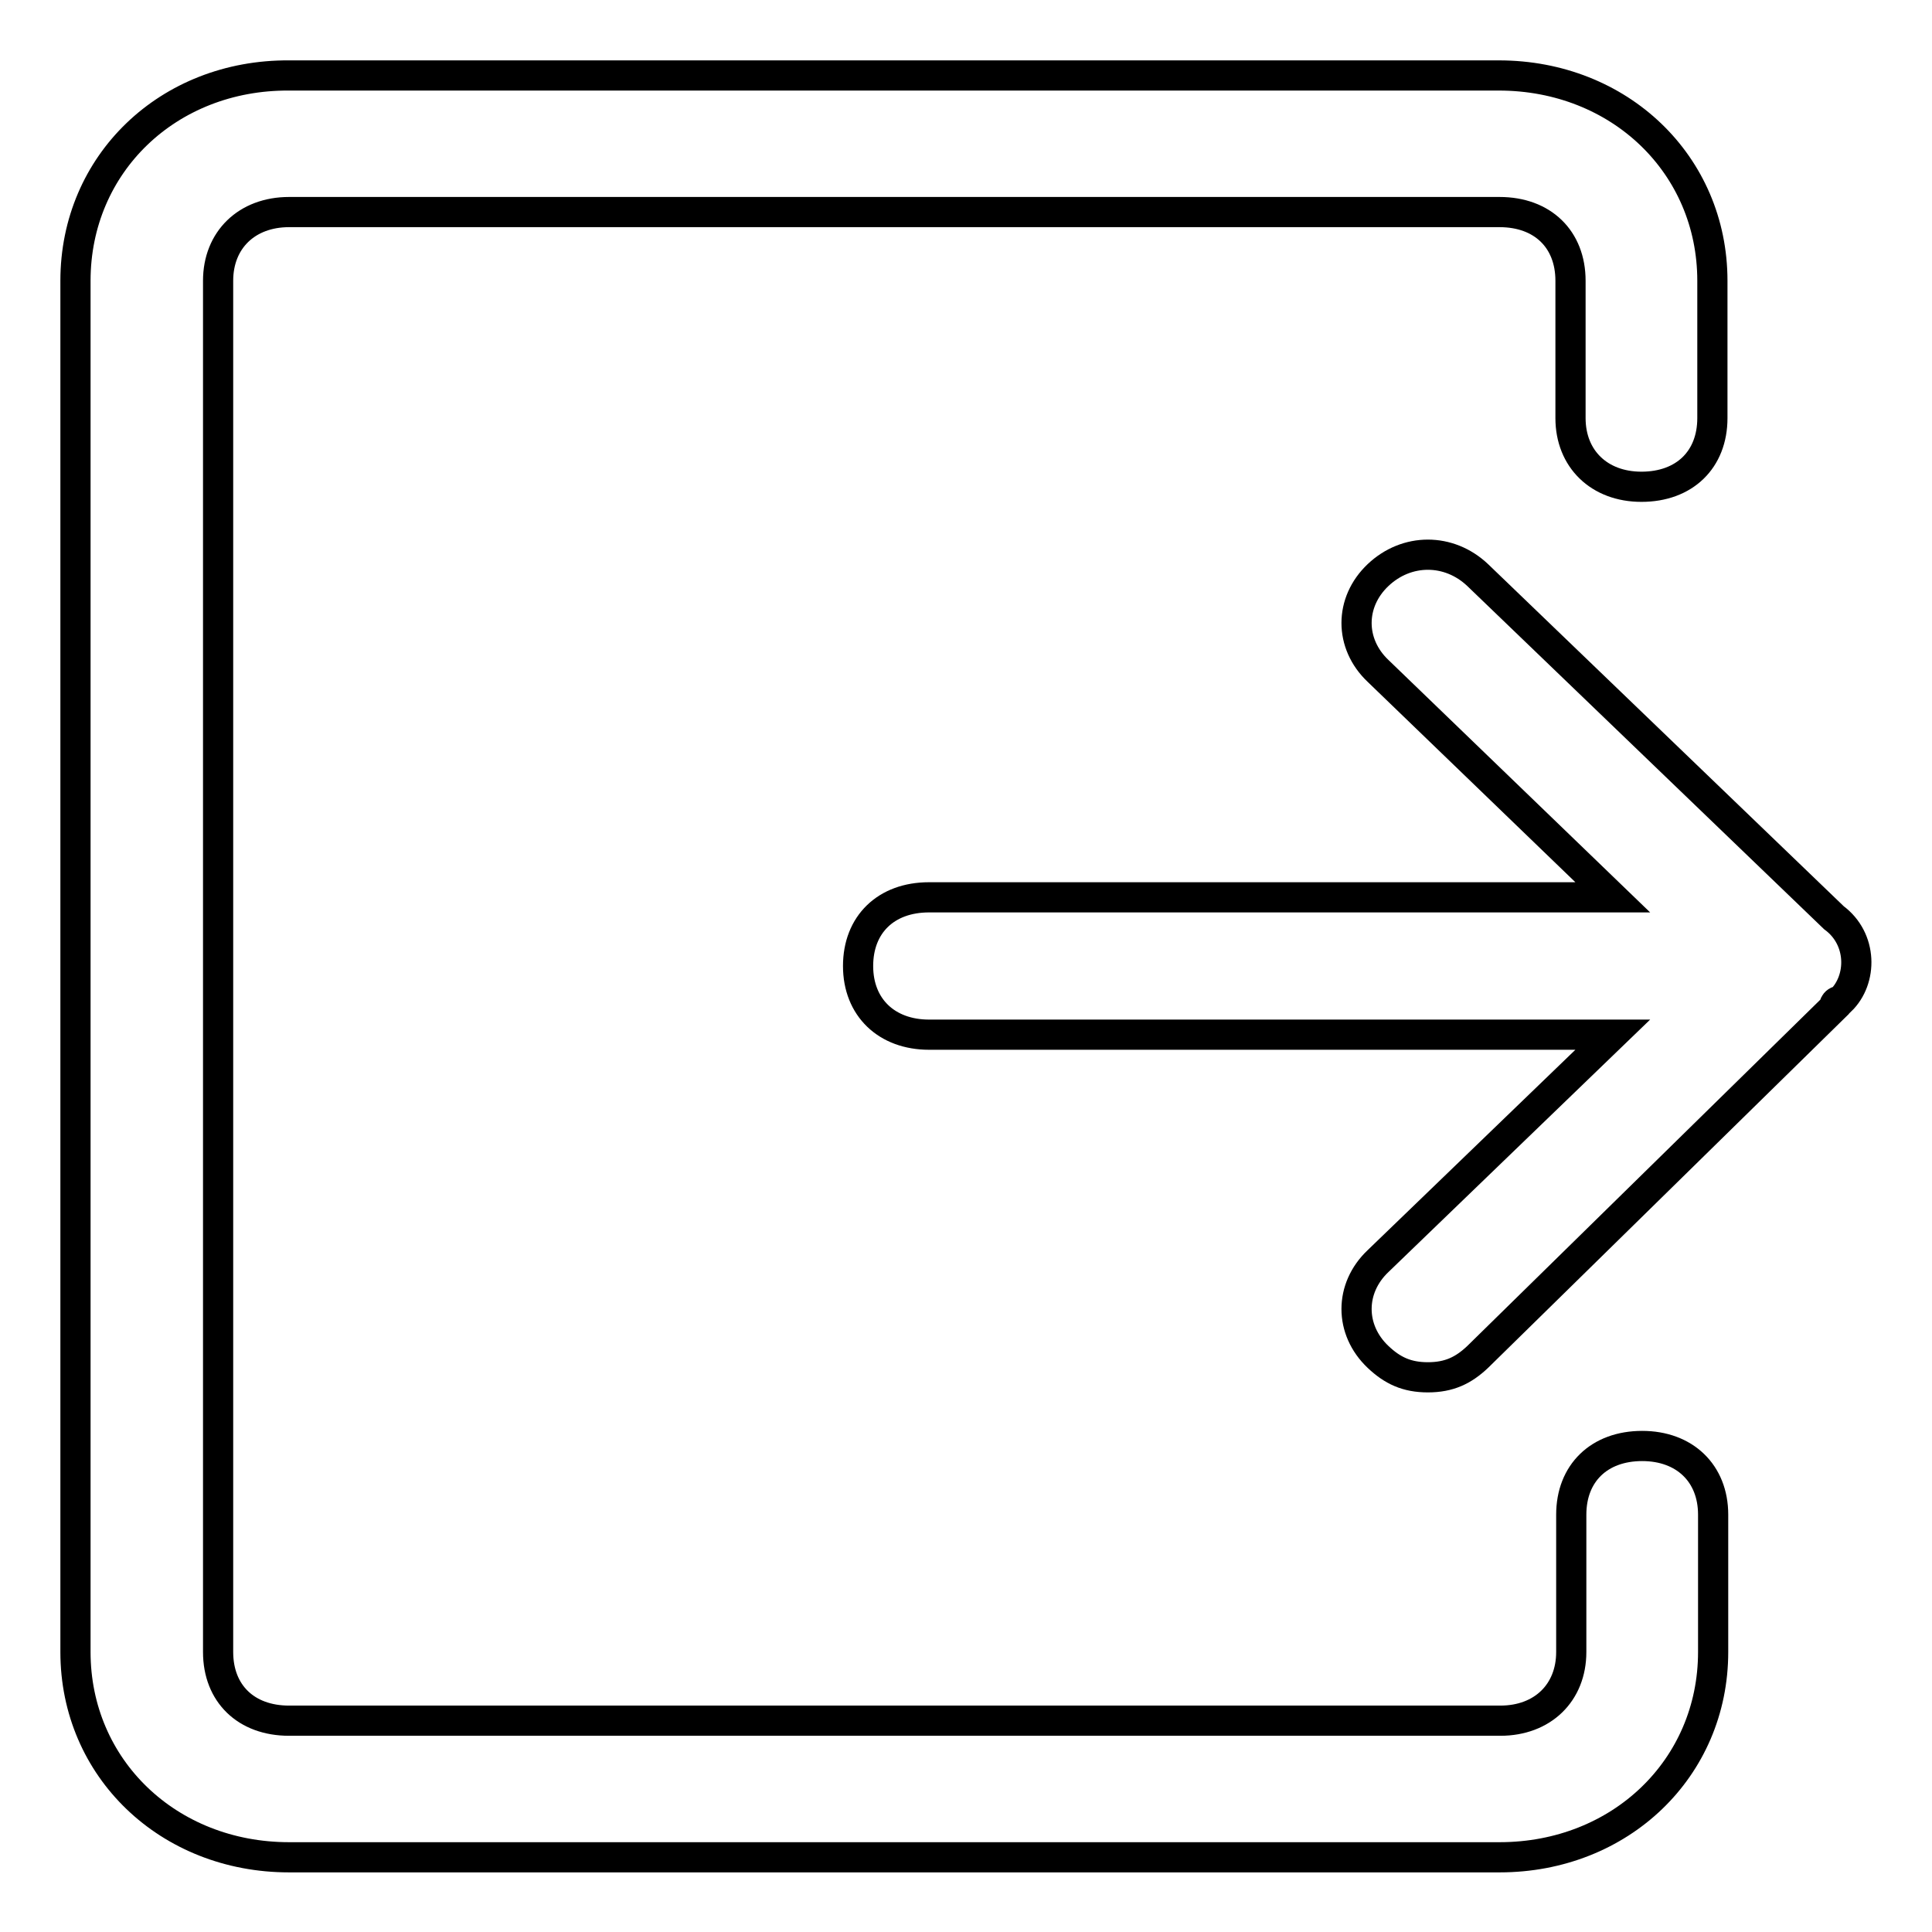 <?xml version="1.0" encoding="utf-8"?>
<!-- Svg Vector Icons : http://www.onlinewebfonts.com/icon -->
<!DOCTYPE svg PUBLIC "-//W3C//DTD SVG 1.1//EN" "http://www.w3.org/Graphics/SVG/1.1/DTD/svg11.dtd">
<svg version="1.1" xmlns="http://www.w3.org/2000/svg" xmlns:xlink="http://www.w3.org/1999/xlink" x="0px" y="0px" viewBox="0 0 256 256" enable-background="new 0 0 256 256" xml:space="preserve">
<g> <path stroke-width="4" fill-opacity="0" stroke="#000000"  d="M243,121.6l-47.2-45.4c-3.8-3.6-9.4-3.6-13.2,0c-3.8,3.6-3.8,9.1,0,12.7l31.1,30h-90.6 c-5.7,0-9.4,3.6-9.4,9.1s3.8,9.1,9.4,9.1h90.6l-31.1,30c-3.8,3.6-3.8,9.1,0,12.7c1.9,1.8,3.8,2.7,6.6,2.7s4.7-0.9,6.6-2.7 l47.2-46.3c0,0,0-0.9,0.9-0.9C246.8,129.8,246.8,124.4,243,121.6L243,121.6z M217.6,191.6c-5.7,0-9.4,3.6-9.4,9.1v18.2 c0,5.4-3.8,9.1-9.4,9.1H38.3c-5.7,0-9.4-3.6-9.4-9.1V37.2c0-5.4,3.8-9.1,9.4-9.1h160.4c5.7,0,9.4,3.6,9.4,9.1v18.2 c0,5.4,3.8,9.1,9.4,9.1c5.7,0,9.4-3.6,9.4-9.1V37.2c0-15.4-12.3-27.2-28.3-27.2H38.3C22.3,9.9,10,21.7,10,37.2v181.7 c0,15.4,12.3,27.2,28.3,27.2h160.4c16,0,28.3-11.8,28.3-27.2v-18.2C227,195.2,223.2,191.6,217.6,191.6L217.6,191.6z"/></g>
</svg>